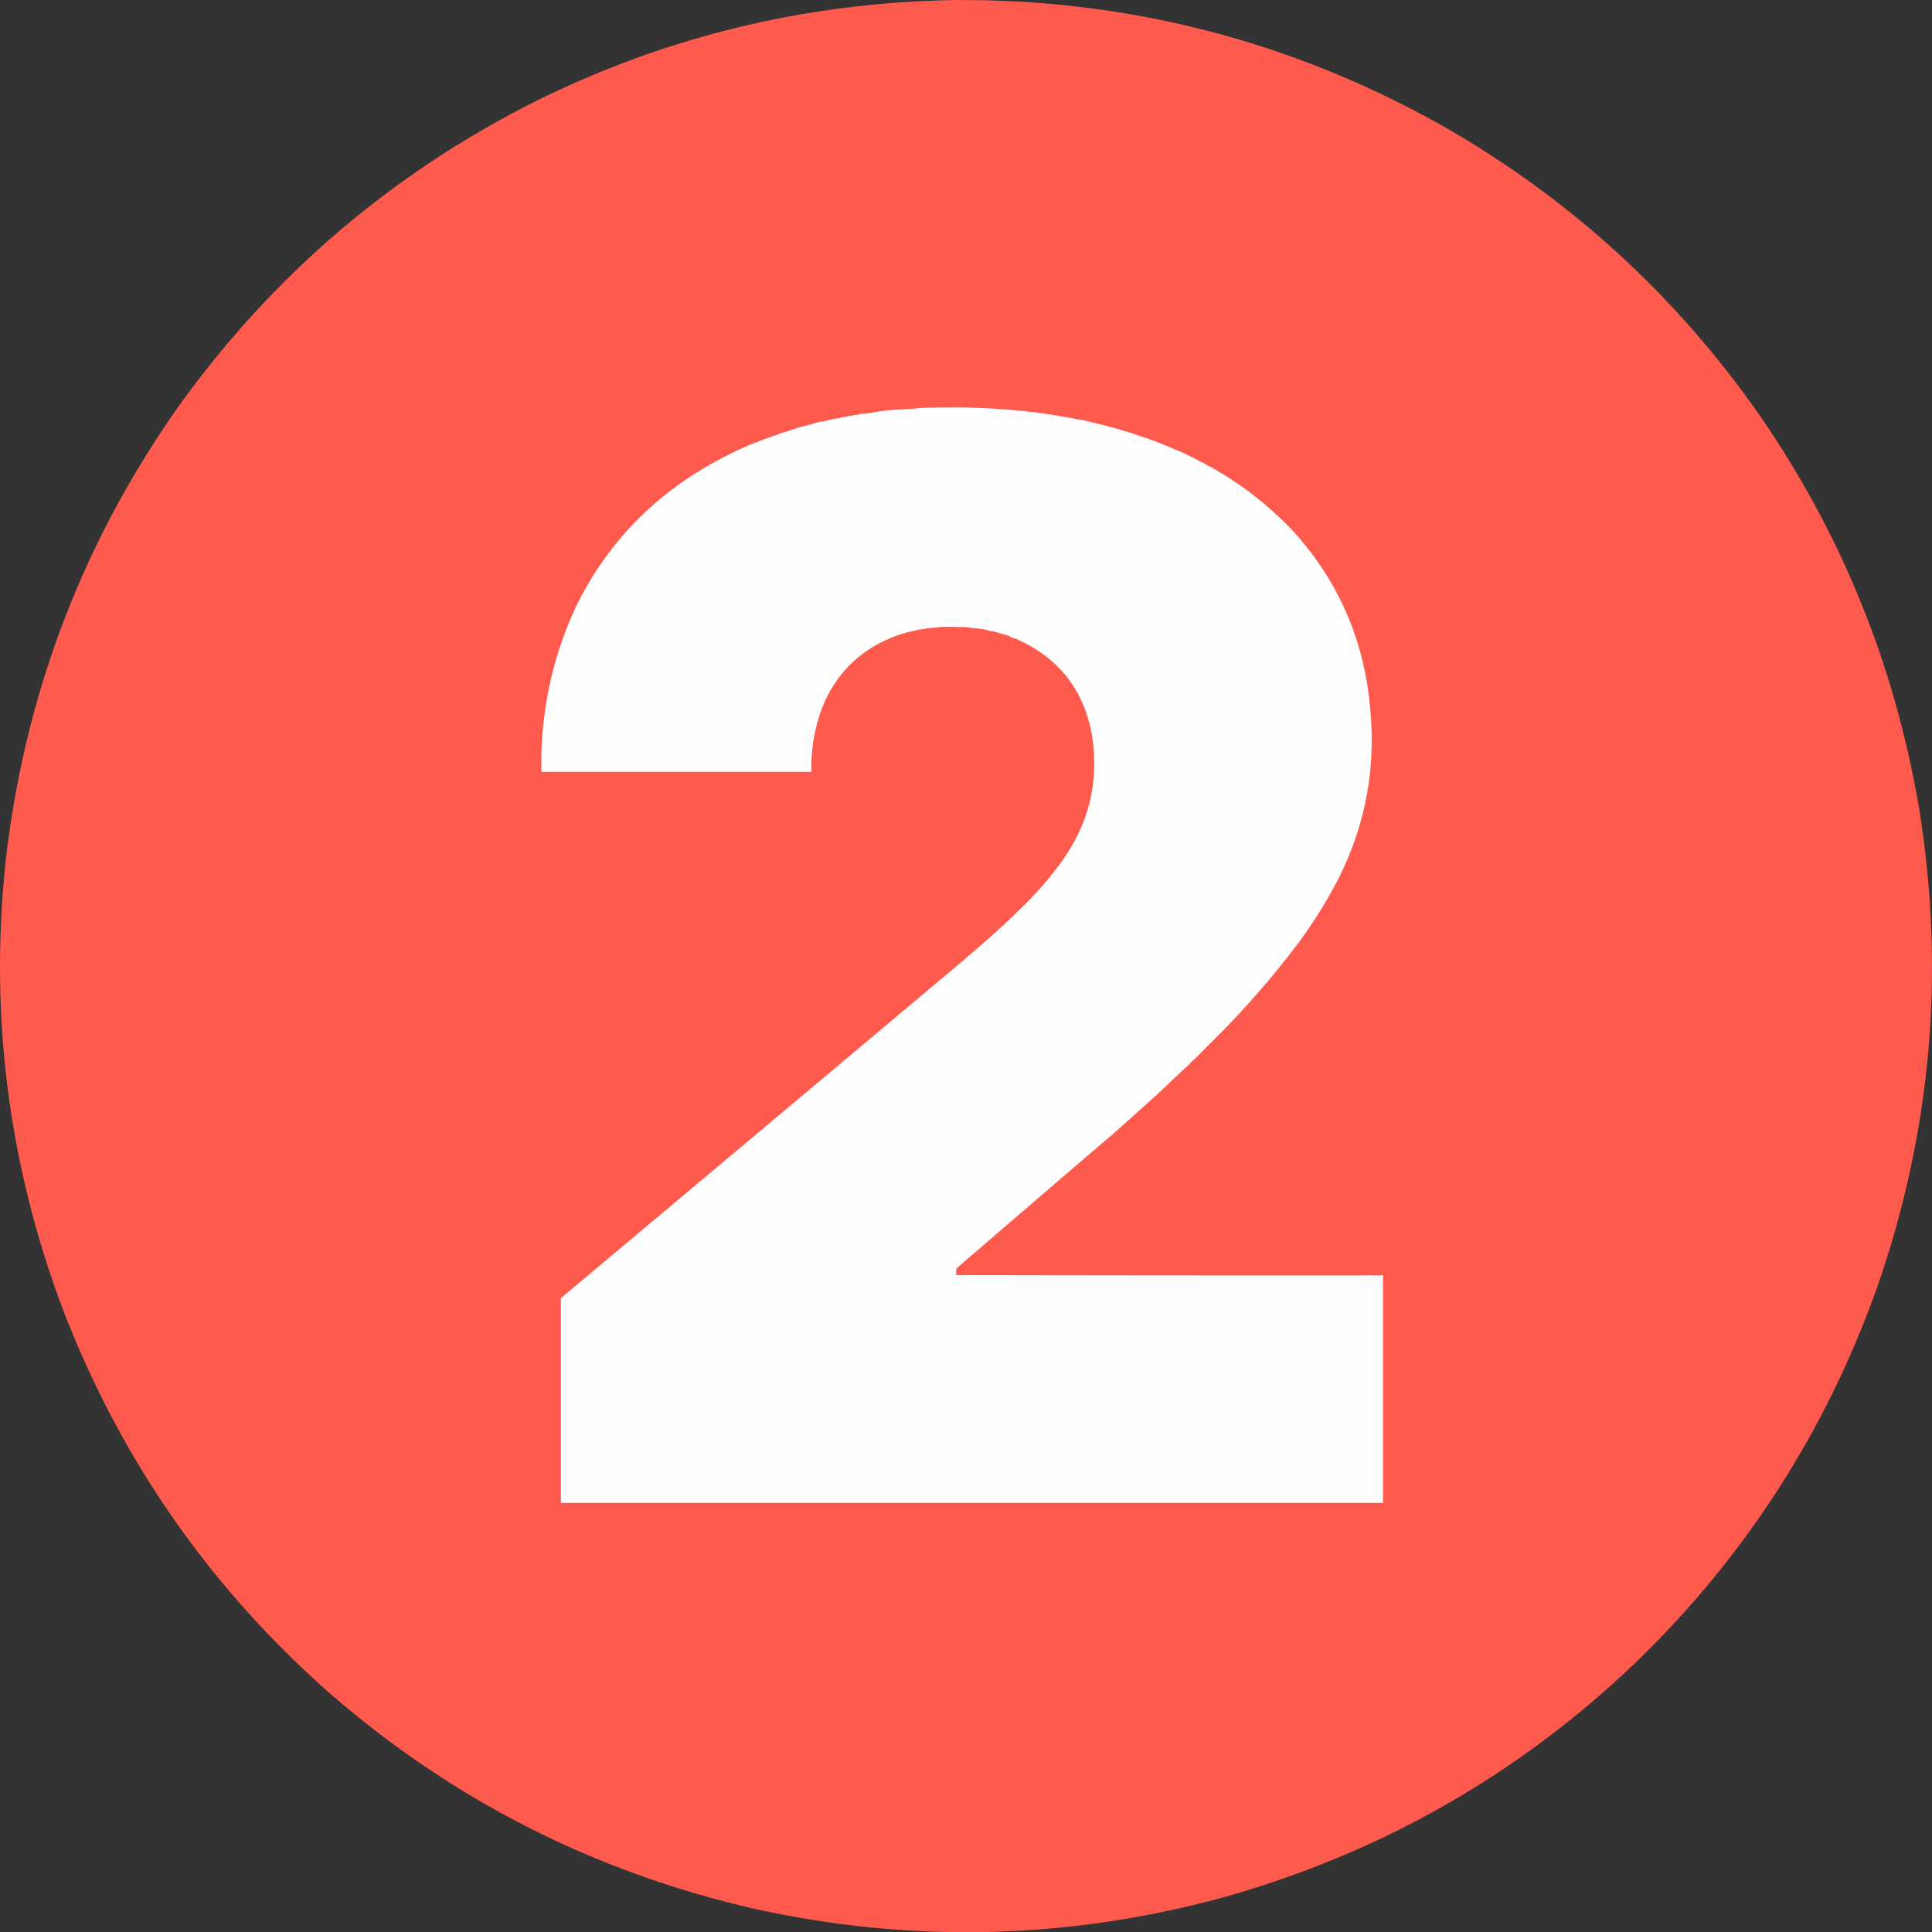 <svg xmlns="http://www.w3.org/2000/svg" viewBox="0 0 6445.7 6446.44"><rect x="0" y="0" width="6445.7" height="6446.44" fill="#333333" stroke="none"/><defs><style>.cls-1{fill:#ff5a4e;isolation:isolate;}.cls-1,.cls-2{fill-rule:evenodd;}.cls-2{fill:#fffefe;}</style></defs><g id="레이어_2" data-name="레이어 2"><g id="레이어_1-2" data-name="레이어 1"><path class="cls-1" d="M-1185.62-11950q868.17-5.71,1624,416.5,639.93,363.93,1062.5,967.5,411.24,595.35,533,1313,131.72,817.19-140,1598-257.55,722.07-807.5,1253.5-588.81,561.86-1379,783-777,210-1563,36-795.06-183.77-1407-713-603-529.07-893.5-1278.5-283.7-749.19-189-1545,103.46-812.68,574-1478,472.17-656.27,1193.5-1017.5,575.45-284,1217-328Q-1273-11948-1185.62-11950Z" transform="translate(4368.81 11950.08)"/><path class="cls-2" d="M-1148.62-10591q27.24,1.53,55,2a181.31,181.31,0,0,0,25,1q39.76,3.17,80,6h3q14.22,2.18,29,3,23.42,3,47,5a31.85,31.85,0,0,0,13,2,34.22,34.22,0,0,0,10,1,94.47,94.47,0,0,0,25,4q34.23,6.45,69,12h4a26.85,26.85,0,0,0,11,3,269.52,269.52,0,0,1,32,6,11.15,11.15,0,0,0,7,2,19.36,19.36,0,0,1,6,1,11.15,11.15,0,0,0,7,2q19.41,4.73,39,9a26.85,26.85,0,0,0,11,3,9.2,9.2,0,0,0,5,1,7.13,7.13,0,0,0,6,2,62.12,62.12,0,0,0,13,3,7.13,7.13,0,0,0,6,2,11.15,11.15,0,0,0,7,2h1a14.64,14.64,0,0,0,9,3,11.15,11.15,0,0,0,7,2h1a14.64,14.64,0,0,0,9,3,56.09,56.09,0,0,0,16,5,5.75,5.75,0,0,0,3,1q23.16,8.55,47,16a9.2,9.2,0,0,0,5,1,18.94,18.94,0,0,0,9,4,9.2,9.2,0,0,0,5,1,8.84,8.84,0,0,0,6,3q19.35,7.73,39,15a15.07,15.07,0,0,0,7,3q25,11.5,51,21.5,24.74,12.61,50,24.5a2.72,2.72,0,0,0,3,2,168.48,168.48,0,0,0,22,11,2.72,2.72,0,0,0,3,2,12.74,12.74,0,0,0,6,3,2.72,2.72,0,0,0,3,2,22.64,22.64,0,0,0,8,4,2.72,2.72,0,0,0,3,2,1138,1138,0,0,1,278.5,220q222.95,251.57,250,589,28.25,306.75-115,579a1614.28,1614.28,0,0,1-122,194,3027.92,3027.92,0,0,1-257,299q-46,45.8-91.5,92a96.37,96.37,0,0,0-17,16q-55.69,51.95-111,104.5l-136,122q-266.18,227.72-531.5,456.5-.75,11-.5,22,711.75,1.5,1424,1v759h-2743v-683q667.19-559.44,1334-1119.5l73-63q83-72,160.5-150.5a1240.47,1240.47,0,0,0,105-126q139.54-195.7,97-433-45.35-215.52-245.5-305a7.08,7.08,0,0,0-7-3q-8.19-2.73-16-6a2.23,2.23,0,0,0-1-1.5q-15.32-5.52-31-9.5a11.15,11.15,0,0,0-7-2,70.25,70.25,0,0,0-16-4,11.15,11.15,0,0,0-7-2l-12-2a21.5,21.5,0,0,0-6-2.5q-18.9-3.57-38-5.5a45.88,45.88,0,0,1-12-1,162.55,162.55,0,0,0-40-3q-29.75-1.74-60-.5-12.75,1-25,2.5a45.88,45.88,0,0,0-12,1,68.06,68.06,0,0,0-19,3,75.71,75.71,0,0,0-14,2,19.5,19.5,0,0,0-11,2h-2a11.15,11.15,0,0,0-7,2,19.36,19.36,0,0,1-6,1,11.15,11.15,0,0,0-7,2,89.5,89.5,0,0,0-23,6,7.13,7.13,0,0,0-6,2h-1a4.58,4.58,0,0,0-5,2,10.7,10.7,0,0,0-6,2,29.53,29.53,0,0,0-14,5,11.15,11.15,0,0,0-7,2,15.07,15.07,0,0,0-7,3q-162.37,68.63-227.5,233a559.32,559.32,0,0,0-35.5,213h-901v-57q6.23-256.89,113.5-490,131.92-272.94,385.5-439.5a1357.29,1357.29,0,0,1,209-110,23.94,23.94,0,0,1,9-2.5,8.84,8.84,0,0,0,6-3q11.5-4.26,23-9a10.05,10.05,0,0,0,8-3,10.05,10.05,0,0,0,8-3,10.05,10.05,0,0,0,8-3,106.05,106.05,0,0,0,22-7,95.58,95.58,0,0,1,18-6,264.42,264.42,0,0,0,30-10h1a7.13,7.13,0,0,0,6-2q13.81-4.56,28-8a11.15,11.15,0,0,0,7-2,6.89,6.89,0,0,1,5-1,7.13,7.13,0,0,0,6-2,6.89,6.89,0,0,1,5-1,7.13,7.13,0,0,0,6-2,281.31,281.31,0,0,1,32-8,19,19,0,0,0,13-3h2a11.15,11.15,0,0,0,7-2h2a11.15,11.15,0,0,0,7-2q9.46-1.69,19-3a32.16,32.16,0,0,0,12-3,12.1,12.1,0,0,1,6-1,54.53,54.53,0,0,0,20-4,20.81,20.81,0,0,1,9-1,27,27,0,0,0,9-2,19.36,19.36,0,0,1,6-1,31.85,31.85,0,0,0,13-2,19.36,19.36,0,0,1,6-1,488.38,488.38,0,0,0,52-7,734.19,734.19,0,0,1,76-8q19-.5,38-2a299.23,299.23,0,0,0,32-3Q-1223.14-10591.63-1148.62-10591Z" transform="translate(4368.81 11950.08)"/></g></g></svg>